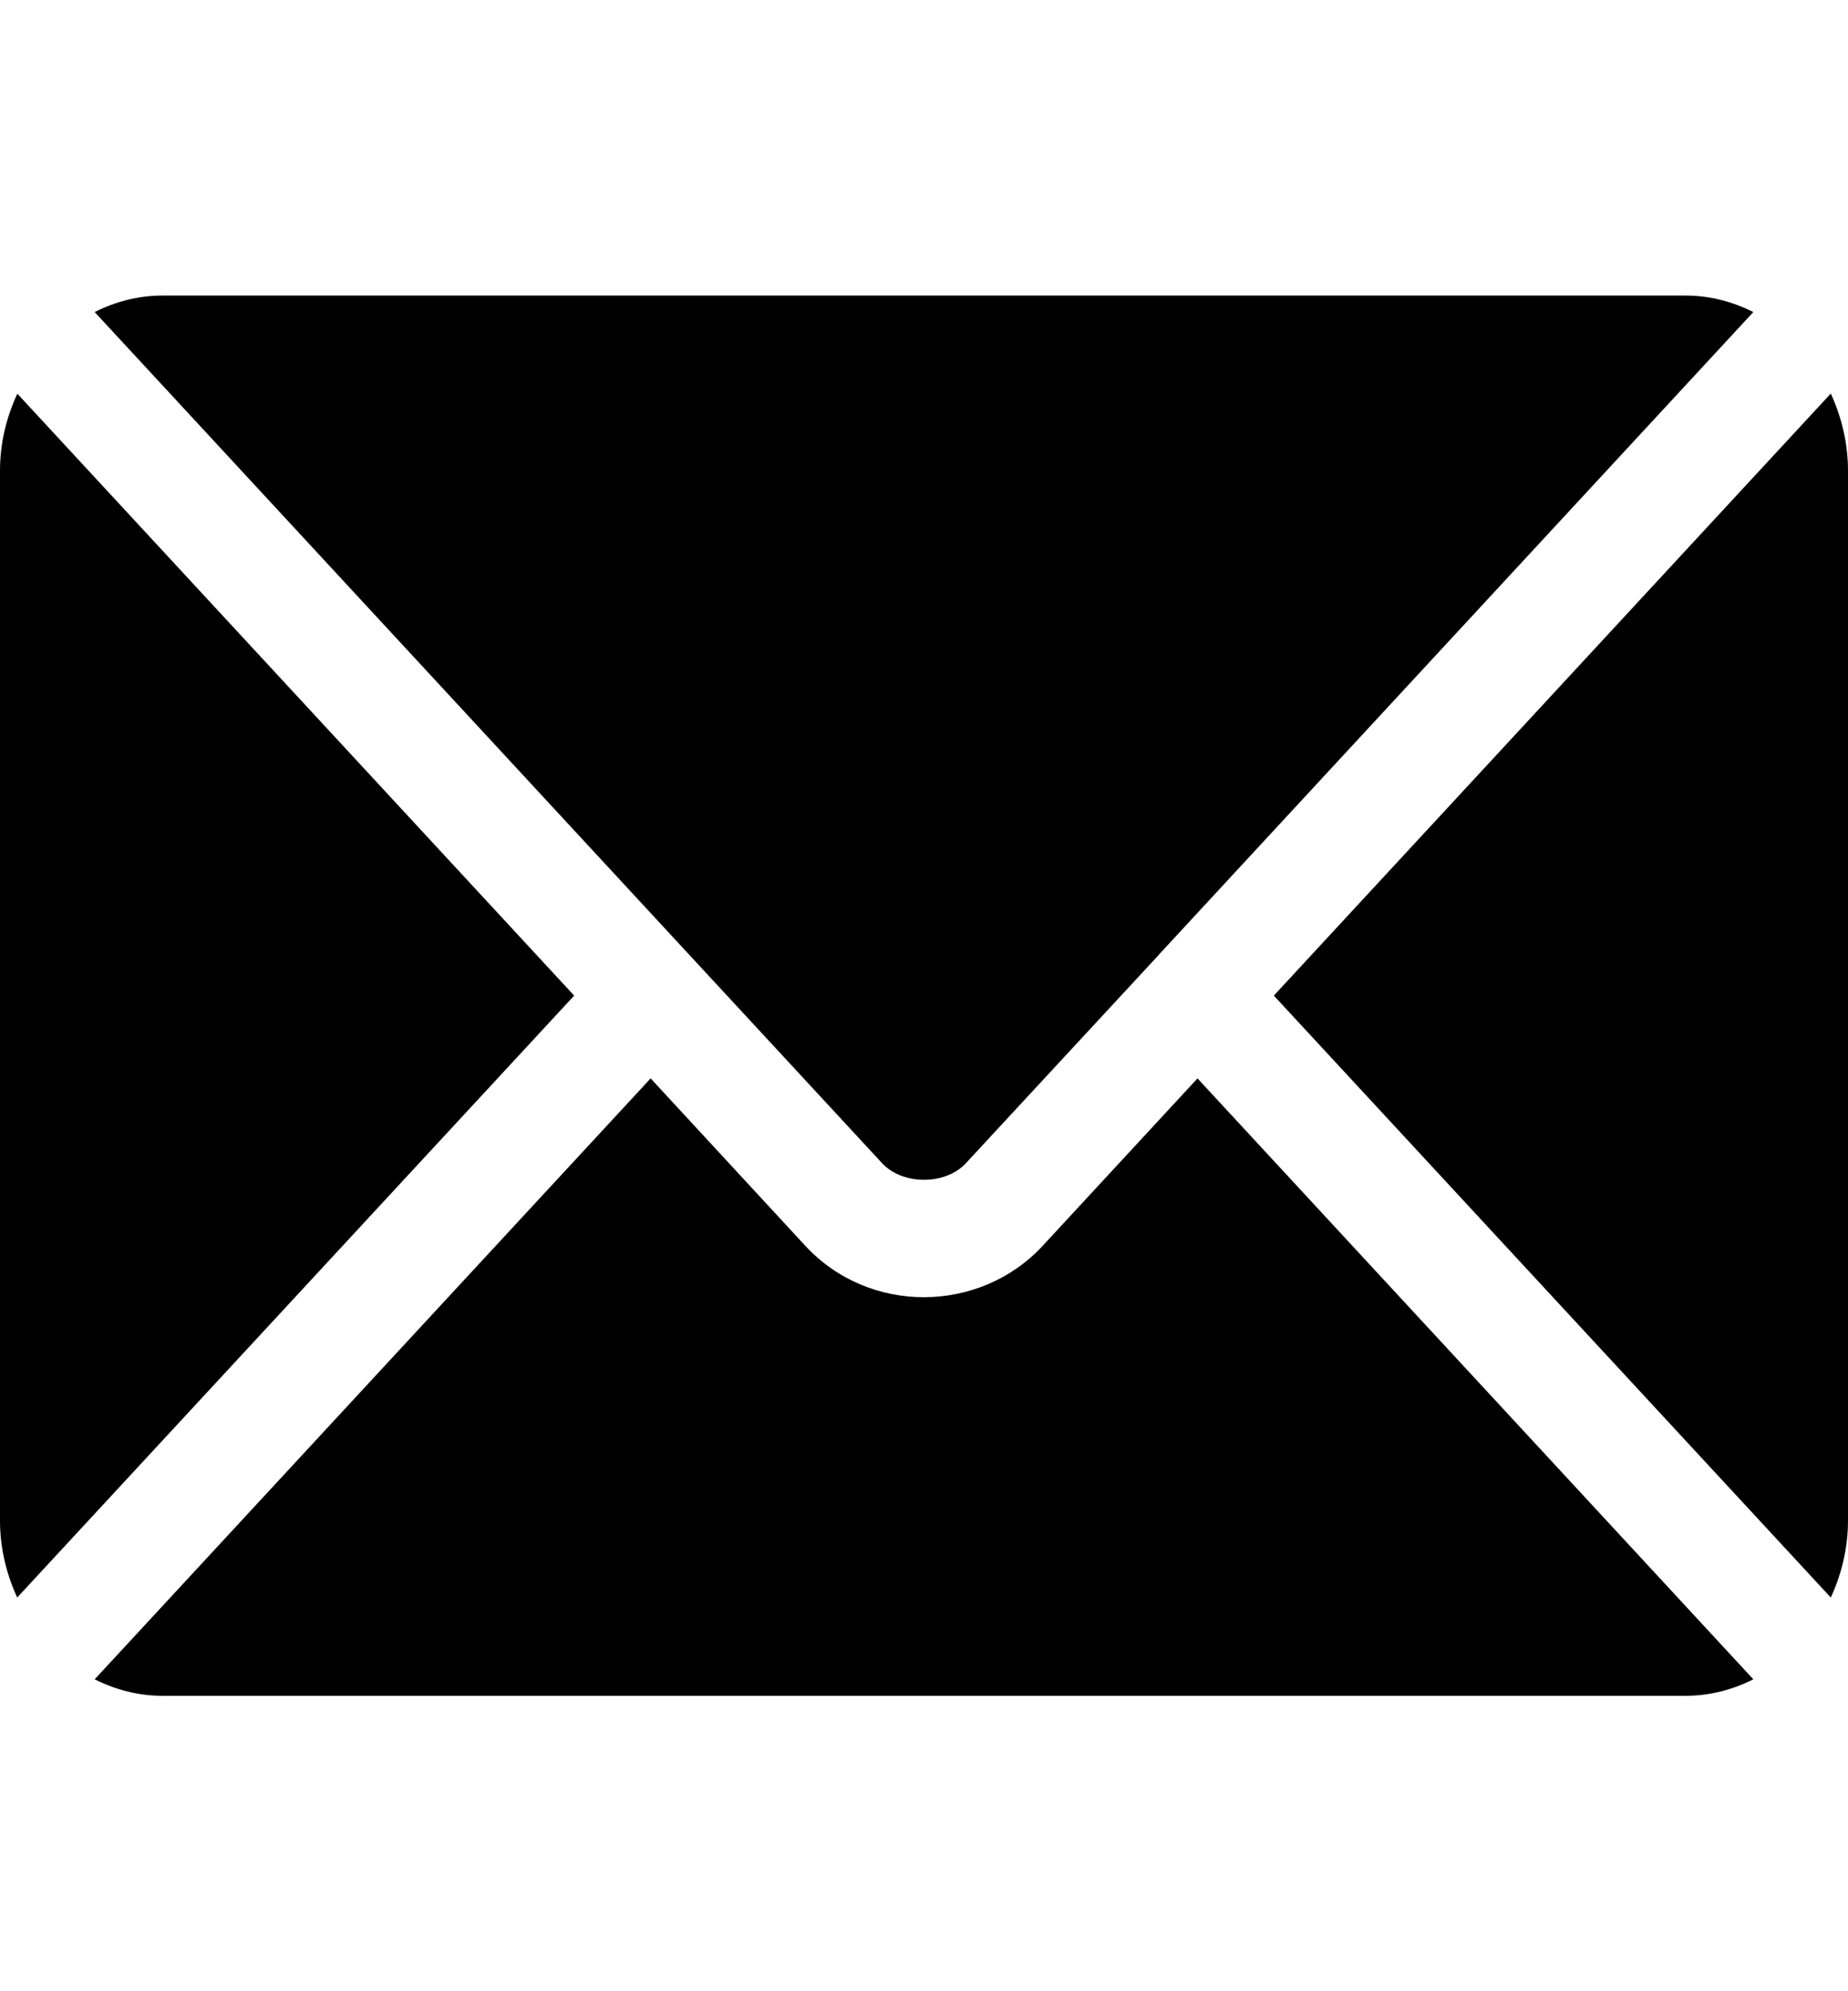 <svg width="13" height="14" viewBox="0 0 13 14" fill="none" xmlns="http://www.w3.org/2000/svg">
<path d="M8.424 7.582L7.335 8.759C6.893 9.236 6.116 9.246 5.665 8.759L4.577 7.582L0.666 11.807C0.812 11.88 0.972 11.923 1.143 11.923H11.857C12.028 11.923 12.189 11.88 12.334 11.807L8.424 7.582Z" fill="black"/>
<path d="M11.857 2.078H1.143C0.972 2.078 0.811 2.121 0.666 2.194L4.845 6.709C4.845 6.709 4.845 6.709 4.846 6.71C4.846 6.71 4.846 6.71 4.846 6.71L6.205 8.178C6.349 8.334 6.651 8.334 6.795 8.178L8.154 6.711C8.154 6.711 8.154 6.71 8.155 6.71C8.155 6.71 8.155 6.709 8.155 6.709L12.334 2.194C12.188 2.121 12.028 2.078 11.857 2.078ZM0.122 2.768C0.046 2.932 0 3.114 0 3.309V10.691C0 10.886 0.046 11.069 0.121 11.232L4.039 7L0.122 2.768ZM12.879 2.767L8.961 7L12.879 11.232C12.954 11.069 13 10.886 13 10.691V3.309C13 3.114 12.954 2.931 12.879 2.767Z" fill="black"/>
</svg>
